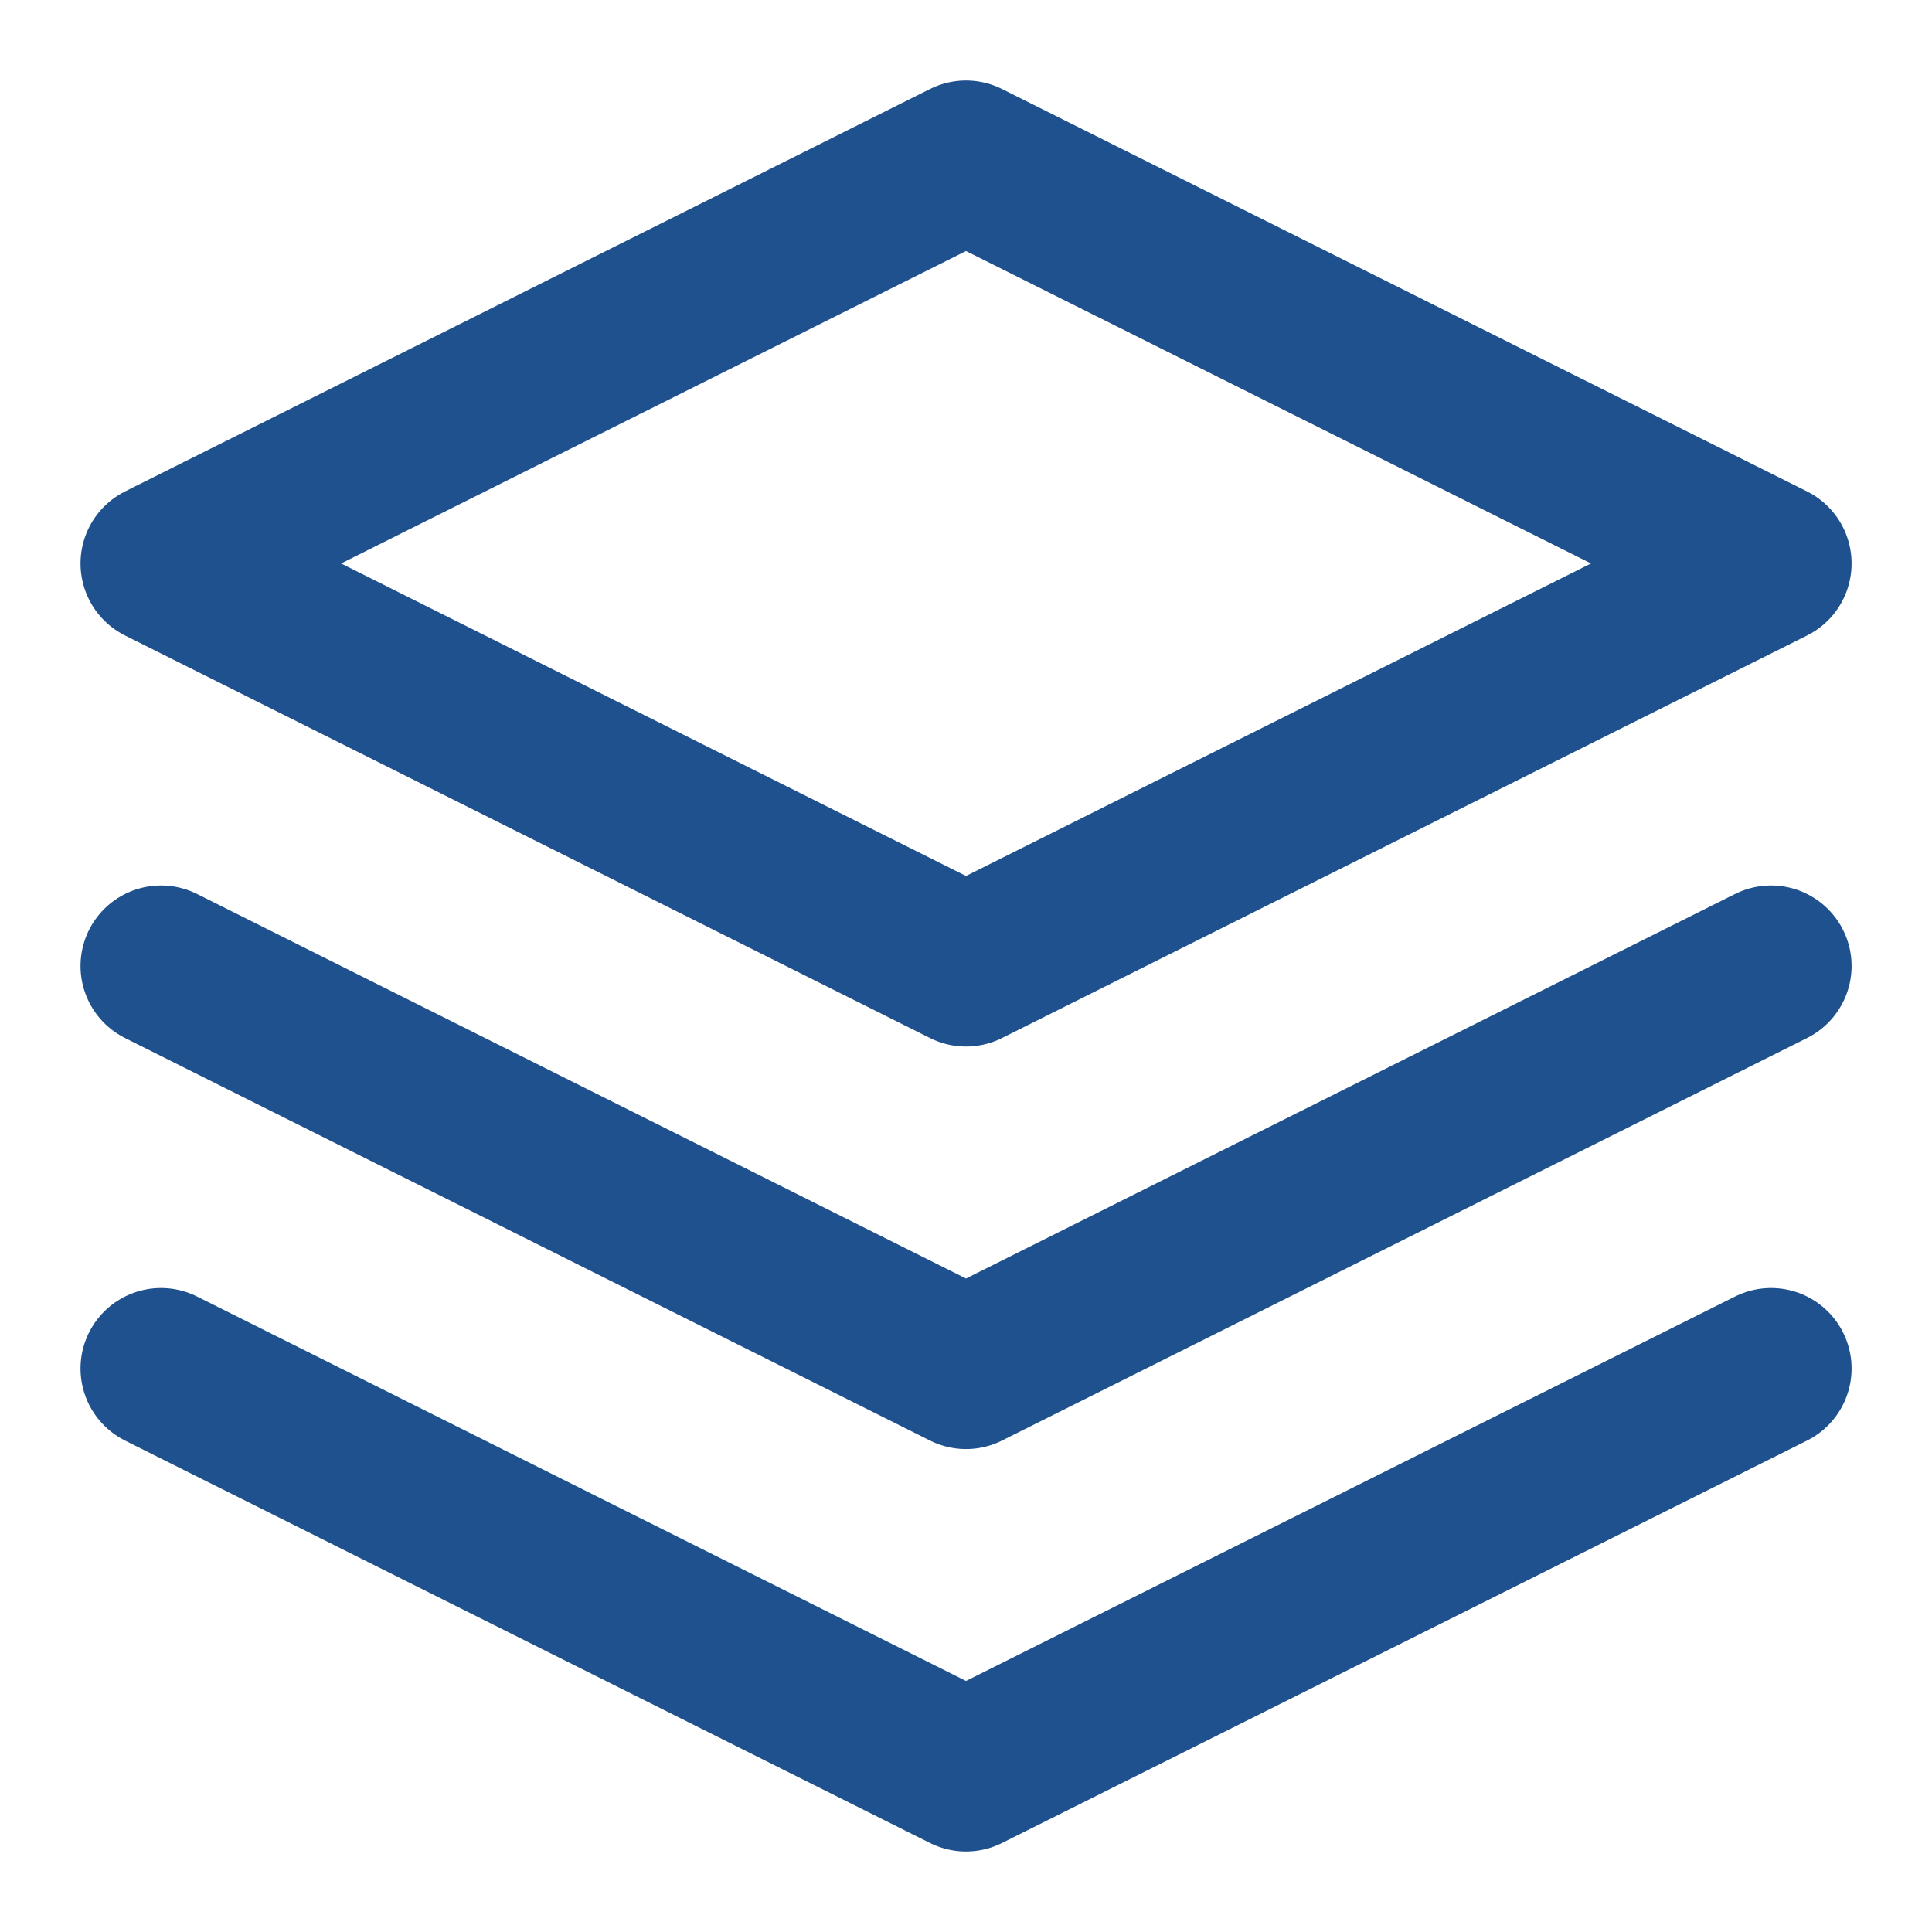 <svg width="20" height="20" viewBox="0 0 20 20" fill="none" xmlns="http://www.w3.org/2000/svg">
<g clip-path="url(#clip0_264_1501)">
<path d="M1.667 14.167L10 18.333L18.334 14.167M1.667 10L10 14.167L18.334 10M10 1.667L1.667 5.833L10 10L18.334 5.833L10 1.667Z" stroke="#1E518D" stroke-width="1.667" stroke-linecap="round" stroke-linejoin="round"/>
</g>
<defs>
<clipPath id="clip0_264_1501">
<rect width="20" height="20" fill="white"/>
</clipPath>
</defs>
</svg>

